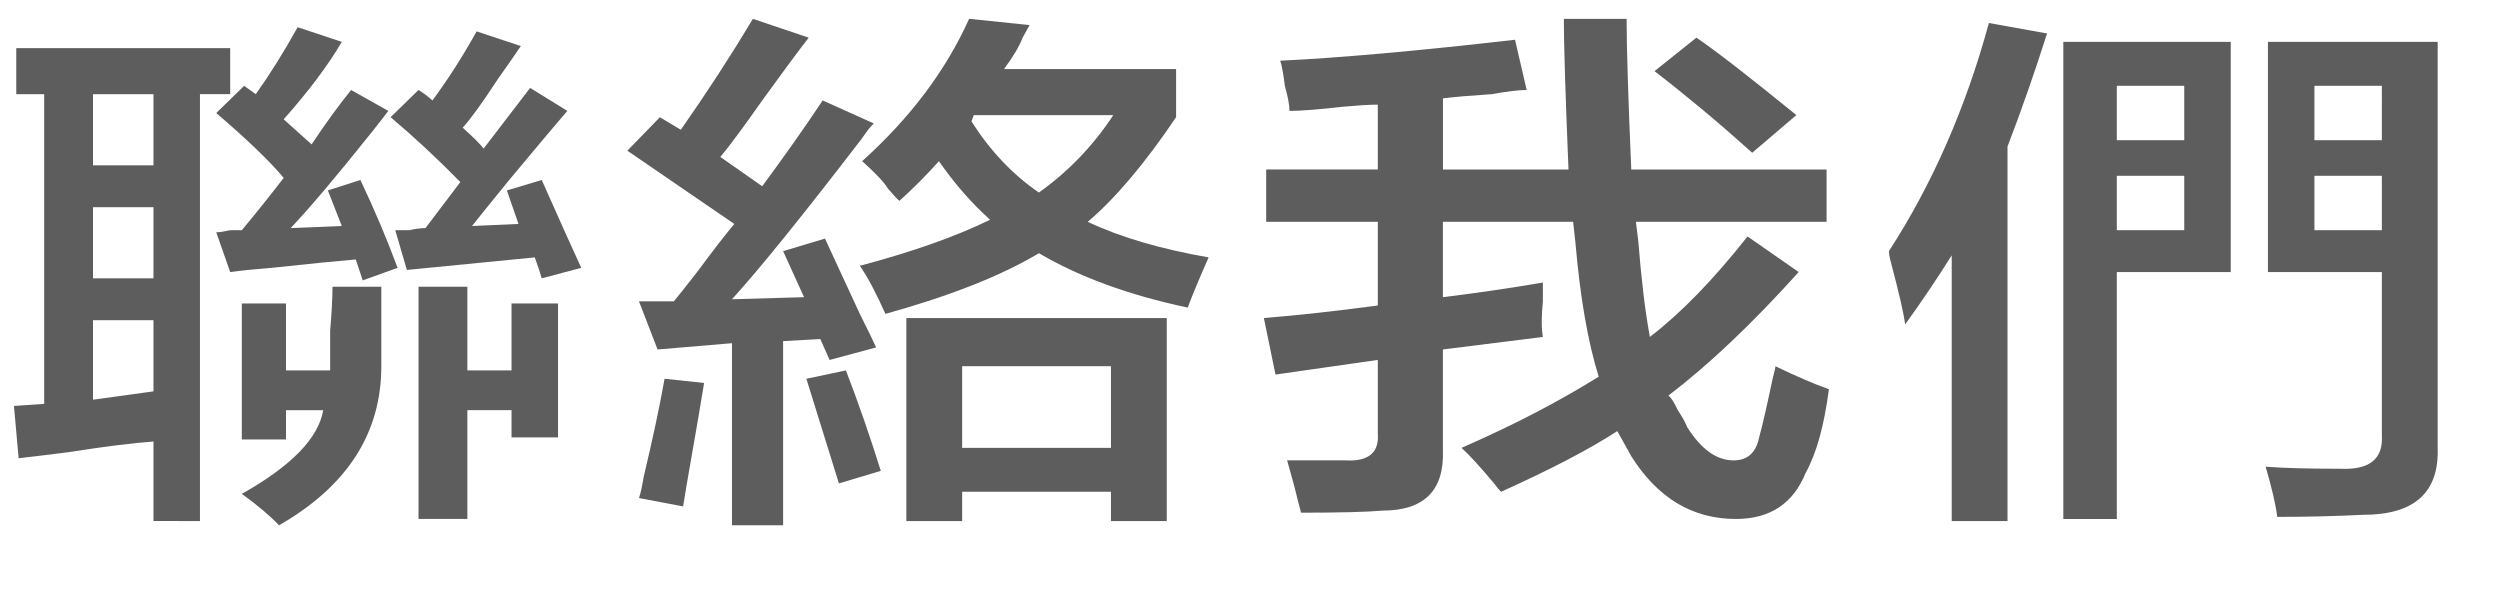 <!-- Generator: Adobe Illustrator 18.1.1, SVG Export Plug-In  -->
<svg version="1.1"
	 xmlns="http://www.w3.org/2000/svg" xmlns:xlink="http://www.w3.org/1999/xlink" xmlns:a="http://ns.adobe.com/AdobeSVGViewerExtensions/3.0/"
	 x="0px" y="0px" width="100.8px" height="24.3px" viewBox="0 0 100.8 24.3" enable-background="new 0 0 100.8 24.3"
	 xml:space="preserve">
<defs>
</defs>
<g>
	<path fill="#5D5D5D" d="M0.656,3.797V1.94h8.625v1.856H8.062v17.212H6.188v-3.206c-0.813,0.057-1.938,0.198-3.375,0.422
		c-0.876,0.113-1.563,0.198-2.062,0.253l-0.188-2.109l1.219-0.084V3.797H0.656z M3.75,3.797v2.869h2.438V3.797H3.75z M3.75,8.353
		v2.869h2.438V8.353H3.75z M3.75,16.116l2.438-0.337v-2.869H3.75V16.116z M9.281,10.969L8.719,9.366
		c0.124,0,0.312-0.028,0.562-0.084c0.188,0,0.343,0,0.469,0c0.562-0.675,1.125-1.377,1.688-2.109
		c-0.562-0.675-1.47-1.546-2.719-2.616l1.125-1.097l0.469,0.337c0.562-0.787,1.125-1.688,1.688-2.7l1.781,0.591
		c-0.562,0.957-1.345,1.998-2.344,3.122l1.125,1.012c0.562-0.844,1.093-1.574,1.594-2.194l1.5,0.844
		C15.53,4.641,15.312,4.923,15,5.315c-1.438,1.801-2.531,3.094-3.281,3.881l2.062-0.084l-0.562-1.434l1.312-0.422
		c0.562,1.181,1.062,2.362,1.5,3.543l-1.406,0.506l-0.281-0.844c-0.688,0.057-1.813,0.169-3.375,0.337
		C10.219,10.857,9.656,10.914,9.281,10.969z M9.75,17.719v-5.484h1.781v2.7h1.781c0-0.056,0-0.169,0-0.338c0-0.281,0-0.703,0-1.266
		c0.062-0.73,0.094-1.321,0.094-1.771h1.969c0,1.181,0,2.25,0,3.206c0,2.7-1.376,4.837-4.125,6.413
		c-0.375-0.395-0.876-0.816-1.5-1.266c1.999-1.126,3.094-2.249,3.281-3.375h-1.5v1.181H9.75z M16.406,10.884l-0.469-1.603
		c0.124,0,0.312,0,0.562,0c0.249-0.055,0.469-0.084,0.656-0.084l1.406-1.856c-0.938-0.956-1.875-1.828-2.812-2.616l1.125-1.097
		c0.188,0.114,0.375,0.253,0.562,0.422c0.624-0.844,1.219-1.771,1.781-2.784L21,1.856c-0.188,0.282-0.501,0.731-0.938,1.35
		c-0.626,0.958-1.095,1.604-1.406,1.941c0.437,0.394,0.718,0.675,0.844,0.844l1.875-2.447l1.5,0.928
		c-0.438,0.506-1.219,1.435-2.344,2.785c-0.688,0.844-1.188,1.463-1.5,1.856l1.875-0.084l-0.469-1.35l1.406-0.422
		c0.75,1.688,1.28,2.869,1.594,3.543l-1.594,0.422c-0.063-0.224-0.157-0.506-0.281-0.844C19.875,10.547,18.155,10.716,16.406,10.884
		z M20.625,17.634v-1.097h-1.781v4.387h-1.969V11.56h1.969v3.375h1.781v-2.7H22.5v5.4H20.625z"/>
	<path fill="#5D5D5D" d="M26.513,14.091l-0.75-1.941c0.499,0,0.968,0,1.406,0c0.188-0.224,0.499-0.618,0.938-1.181
		c0.624-0.844,1.125-1.49,1.5-1.94l-4.312-2.953l1.312-1.35l0.844,0.506c1.062-1.519,2.03-3.009,2.906-4.472l2.25,0.759
		c-0.438,0.563-1.063,1.407-1.875,2.531c-0.75,1.069-1.312,1.829-1.688,2.278l1.688,1.181c0.874-1.181,1.688-2.333,2.438-3.459
		l2.062,0.928c-0.126,0.113-0.281,0.31-0.469,0.591c-2.376,3.094-4.125,5.26-5.25,6.497l2.906-0.084l-0.844-1.856l1.688-0.506
		c0.312,0.675,0.78,1.688,1.406,3.038c0.312,0.62,0.53,1.069,0.656,1.35l-1.875,0.506l-0.375-0.844l-1.5,0.084v7.425h-2.062v-7.341
		L26.513,14.091z M27.544,20.419l-1.781-0.338c0.062-0.168,0.124-0.451,0.188-0.844c0.375-1.574,0.656-2.896,0.844-3.965
		l1.594,0.168c-0.126,0.789-0.313,1.885-0.562,3.291C27.699,19.461,27.605,20.024,27.544,20.419z M33.825,19.491l-1.312-4.219
		l1.594-0.337c0.499,1.294,0.968,2.645,1.406,4.05L33.825,19.491z M35.7,12.656c-0.375-0.844-0.72-1.49-1.031-1.94
		c2.124-0.562,3.874-1.182,5.25-1.856c-0.75-0.675-1.438-1.462-2.062-2.362C37.355,7.06,36.825,7.594,36.263,8.1
		c-0.126-0.112-0.281-0.281-0.469-0.506c-0.126-0.224-0.469-0.591-1.031-1.097c1.937-1.743,3.375-3.656,4.312-5.738l2.438,0.253
		c-0.063,0.113-0.157,0.282-0.281,0.506c-0.126,0.338-0.375,0.76-0.75,1.266h6.938v1.941c-1.251,1.856-2.438,3.263-3.562,4.219
		c1.312,0.62,2.937,1.097,4.875,1.434c-0.375,0.844-0.656,1.519-0.844,2.025c-2.376-0.506-4.376-1.237-6-2.194
		C40.388,11.11,38.325,11.926,35.7,12.656z M36.544,21.009v-8.184h10.5v8.184h-2.25v-1.181h-6v1.181H36.544z M38.794,14.766v3.291h6
		v-3.291H38.794z M39.263,4.641l-0.094,0.253c0.75,1.182,1.655,2.139,2.719,2.869c1.187-0.844,2.187-1.884,3-3.122H39.263z"/>
	<path fill="#5D5D5D" d="M51.993,4.472c0-0.224-0.062-0.562-0.188-1.012c-0.062-0.506-0.126-0.844-0.188-1.013
		c2.375-0.112,5.531-0.393,9.469-0.844l0.469,2.025c-0.313,0-0.782,0.057-1.406,0.169c-0.876,0.057-1.532,0.113-1.969,0.169v2.869
		h5.062c-0.126-3.038-0.188-5.062-0.188-6.075h2.531c0,1.126,0.062,3.151,0.188,6.075h7.875v2.109h-7.688l0.094,0.759
		c0.125,1.576,0.281,2.869,0.469,3.881c1.25-0.956,2.562-2.306,3.938-4.05l2.062,1.435c-1.875,2.082-3.625,3.742-5.25,4.978
		c0.125,0.113,0.249,0.31,0.375,0.591c0.188,0.282,0.312,0.506,0.375,0.675c0.562,0.9,1.187,1.35,1.875,1.35
		c0.562,0,0.905-0.309,1.031-0.928c0.125-0.449,0.312-1.266,0.562-2.447c0.062-0.224,0.094-0.365,0.094-0.422
		c0.812,0.394,1.531,0.704,2.156,0.928c-0.188,1.463-0.501,2.588-0.938,3.375c-0.501,1.236-1.438,1.856-2.812,1.856
		c-1.75,0-3.156-0.844-4.219-2.531c-0.188-0.337-0.375-0.675-0.562-1.012c-1.125,0.731-2.688,1.546-4.688,2.447
		c-0.062-0.057-0.156-0.169-0.281-0.337c-0.562-0.675-1-1.152-1.312-1.435c2.062-0.899,3.905-1.856,5.531-2.869
		c-0.438-1.405-0.75-3.206-0.938-5.4l-0.094-0.844h-5.25v3.038c1.374-0.169,2.719-0.365,4.031-0.591c0,0.169,0,0.422,0,0.759
		c-0.062,0.62-0.062,1.097,0,1.435c-1.312,0.168-2.657,0.337-4.031,0.506v4.05c0.062,1.631-0.75,2.447-2.438,2.447
		c-0.625,0.056-1.72,0.084-3.281,0.084c-0.062-0.226-0.156-0.591-0.281-1.097c-0.126-0.451-0.22-0.789-0.281-1.013
		c0.375,0,1.156,0,2.344,0c0.938,0.055,1.374-0.309,1.312-1.097v-2.953l-4.125,0.59l-0.469-2.278
		c1.374-0.112,2.906-0.281,4.594-0.506V8.944h-4.5V6.834h4.5V4.219c-0.313,0-0.782,0.029-1.406,0.084
		C53.149,4.417,52.43,4.472,51.993,4.472z M70.649,6.159c-1.312-1.181-2.625-2.278-3.938-3.291l1.688-1.35
		c0.75,0.506,2.094,1.548,4.031,3.122L70.649,6.159z"/>
	<path fill="#5D5D5D" d="M76.818,13.078c-0.062-0.45-0.25-1.266-0.562-2.447c-0.062-0.224-0.094-0.393-0.094-0.506
		c1.749-2.7,3.094-5.765,4.031-9.197l2.344,0.422c-0.501,1.575-1.031,3.094-1.594,4.556v15.103h-2.25V10.294
		C78.131,11.194,77.506,12.123,76.818,13.078z M83.193,20.925V1.688h6.75v9.281H85.35v9.956H83.193z M85.35,3.459v2.194h2.719V3.459
		H85.35z M85.35,9.281h2.719V7.087H85.35V9.281z M91.818,20.841c-0.062-0.506-0.22-1.182-0.469-2.025
		c0.688,0.056,1.688,0.084,3,0.084c1.187,0.056,1.749-0.393,1.688-1.35v-6.581h-4.594V1.688h6.844v16.369c0.062,1.8-0.938,2.7-3,2.7
		C94.162,20.812,93.005,20.841,91.818,20.841z M93.318,3.459v2.194h2.719V3.459H93.318z M93.318,7.087v2.194h2.719V7.087H93.318z"/>
</g>
</svg>